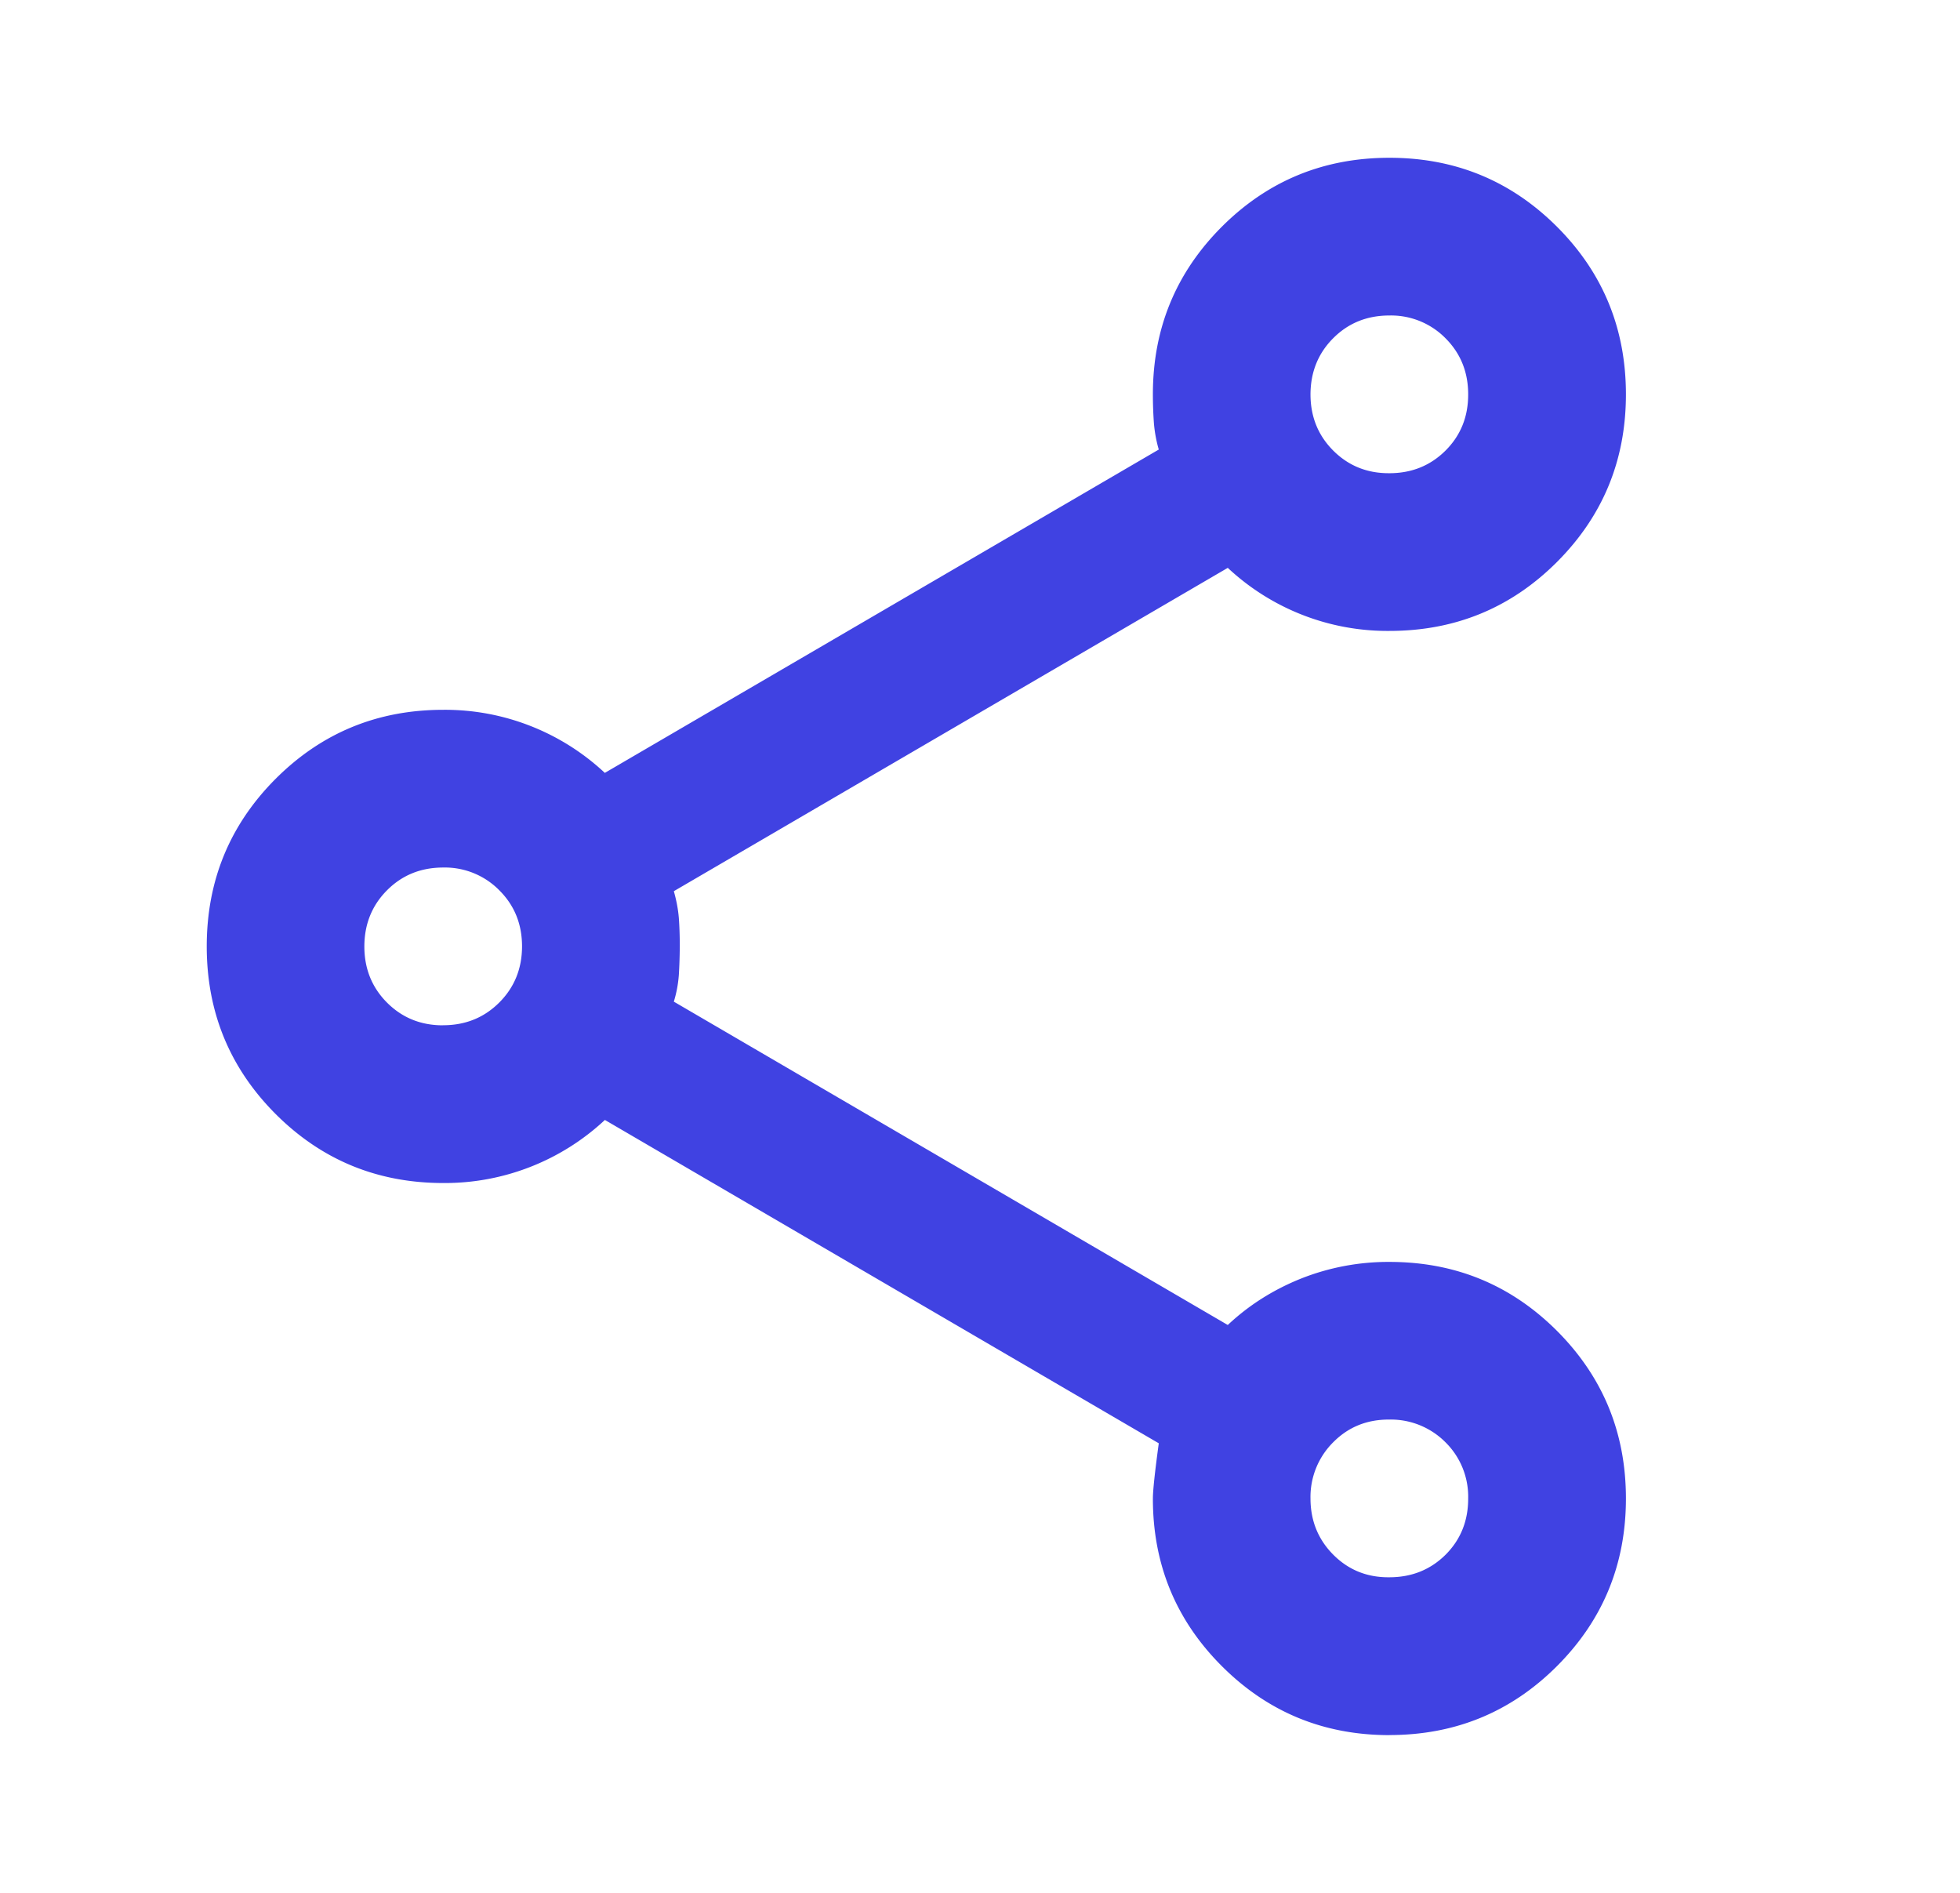 <svg xmlns="http://www.w3.org/2000/svg" width="29" height="28" fill="none" viewBox="0 0 29 28"><path fill="#4042E2" d="M20.558 25.667q-1.459 0-2.48-1.021t-1.02-2.48q0-.174.087-.816L8.95 16.567a3.47 3.47 0 0 1-2.391.933q-1.459 0-2.48-1.02-1.02-1.022-1.02-2.48t1.02-2.48Q5.1 10.5 6.558 10.5a3.46 3.46 0 0 1 2.391.933l8.196-4.783a2 2 0 0 1-.072-.393 6 6 0 0 1-.015-.424q0-1.458 1.02-2.479 1.021-1.02 2.48-1.02 1.458 0 2.479 1.02 1.02 1.02 1.02 2.48 0 1.458-1.02 2.479-1.02 1.02-2.48 1.02a3.46 3.46 0 0 1-2.391-.933L9.97 13.183q.058.204.074.395.014.19.014.422-.002.232-.014.424a1.8 1.8 0 0 1-.074.393l8.196 4.783q.466-.438 1.08-.685a3.5 3.5 0 0 1 1.312-.248q1.458 0 2.479 1.02 1.02 1.022 1.02 2.48t-1.02 2.479q-1.02 1.02-2.48 1.02m0-2.334q.495 0 .832-.334.335-.336.334-.832a1.13 1.13 0 0 0-.336-.831 1.14 1.14 0 0 0-.83-.336q-.496-.003-.831.336a1.14 1.14 0 0 0-.336.83q0 .493.336.832.338.34.83.335m-14-8.166q.495 0 .831-.336T7.724 14q0-.495-.336-.83a1.13 1.13 0 0 0-.83-.337q-.496 0-.831.336T5.391 14q0 .495.336.832.338.337.83.335m14-8.167q.495 0 .832-.336.335-.335.334-.83 0-.495-.336-.831a1.13 1.13 0 0 0-.83-.336q-.496 0-.831.336-.334.335-.336.83 0 .495.336.832.338.338.83.335"/></svg>
